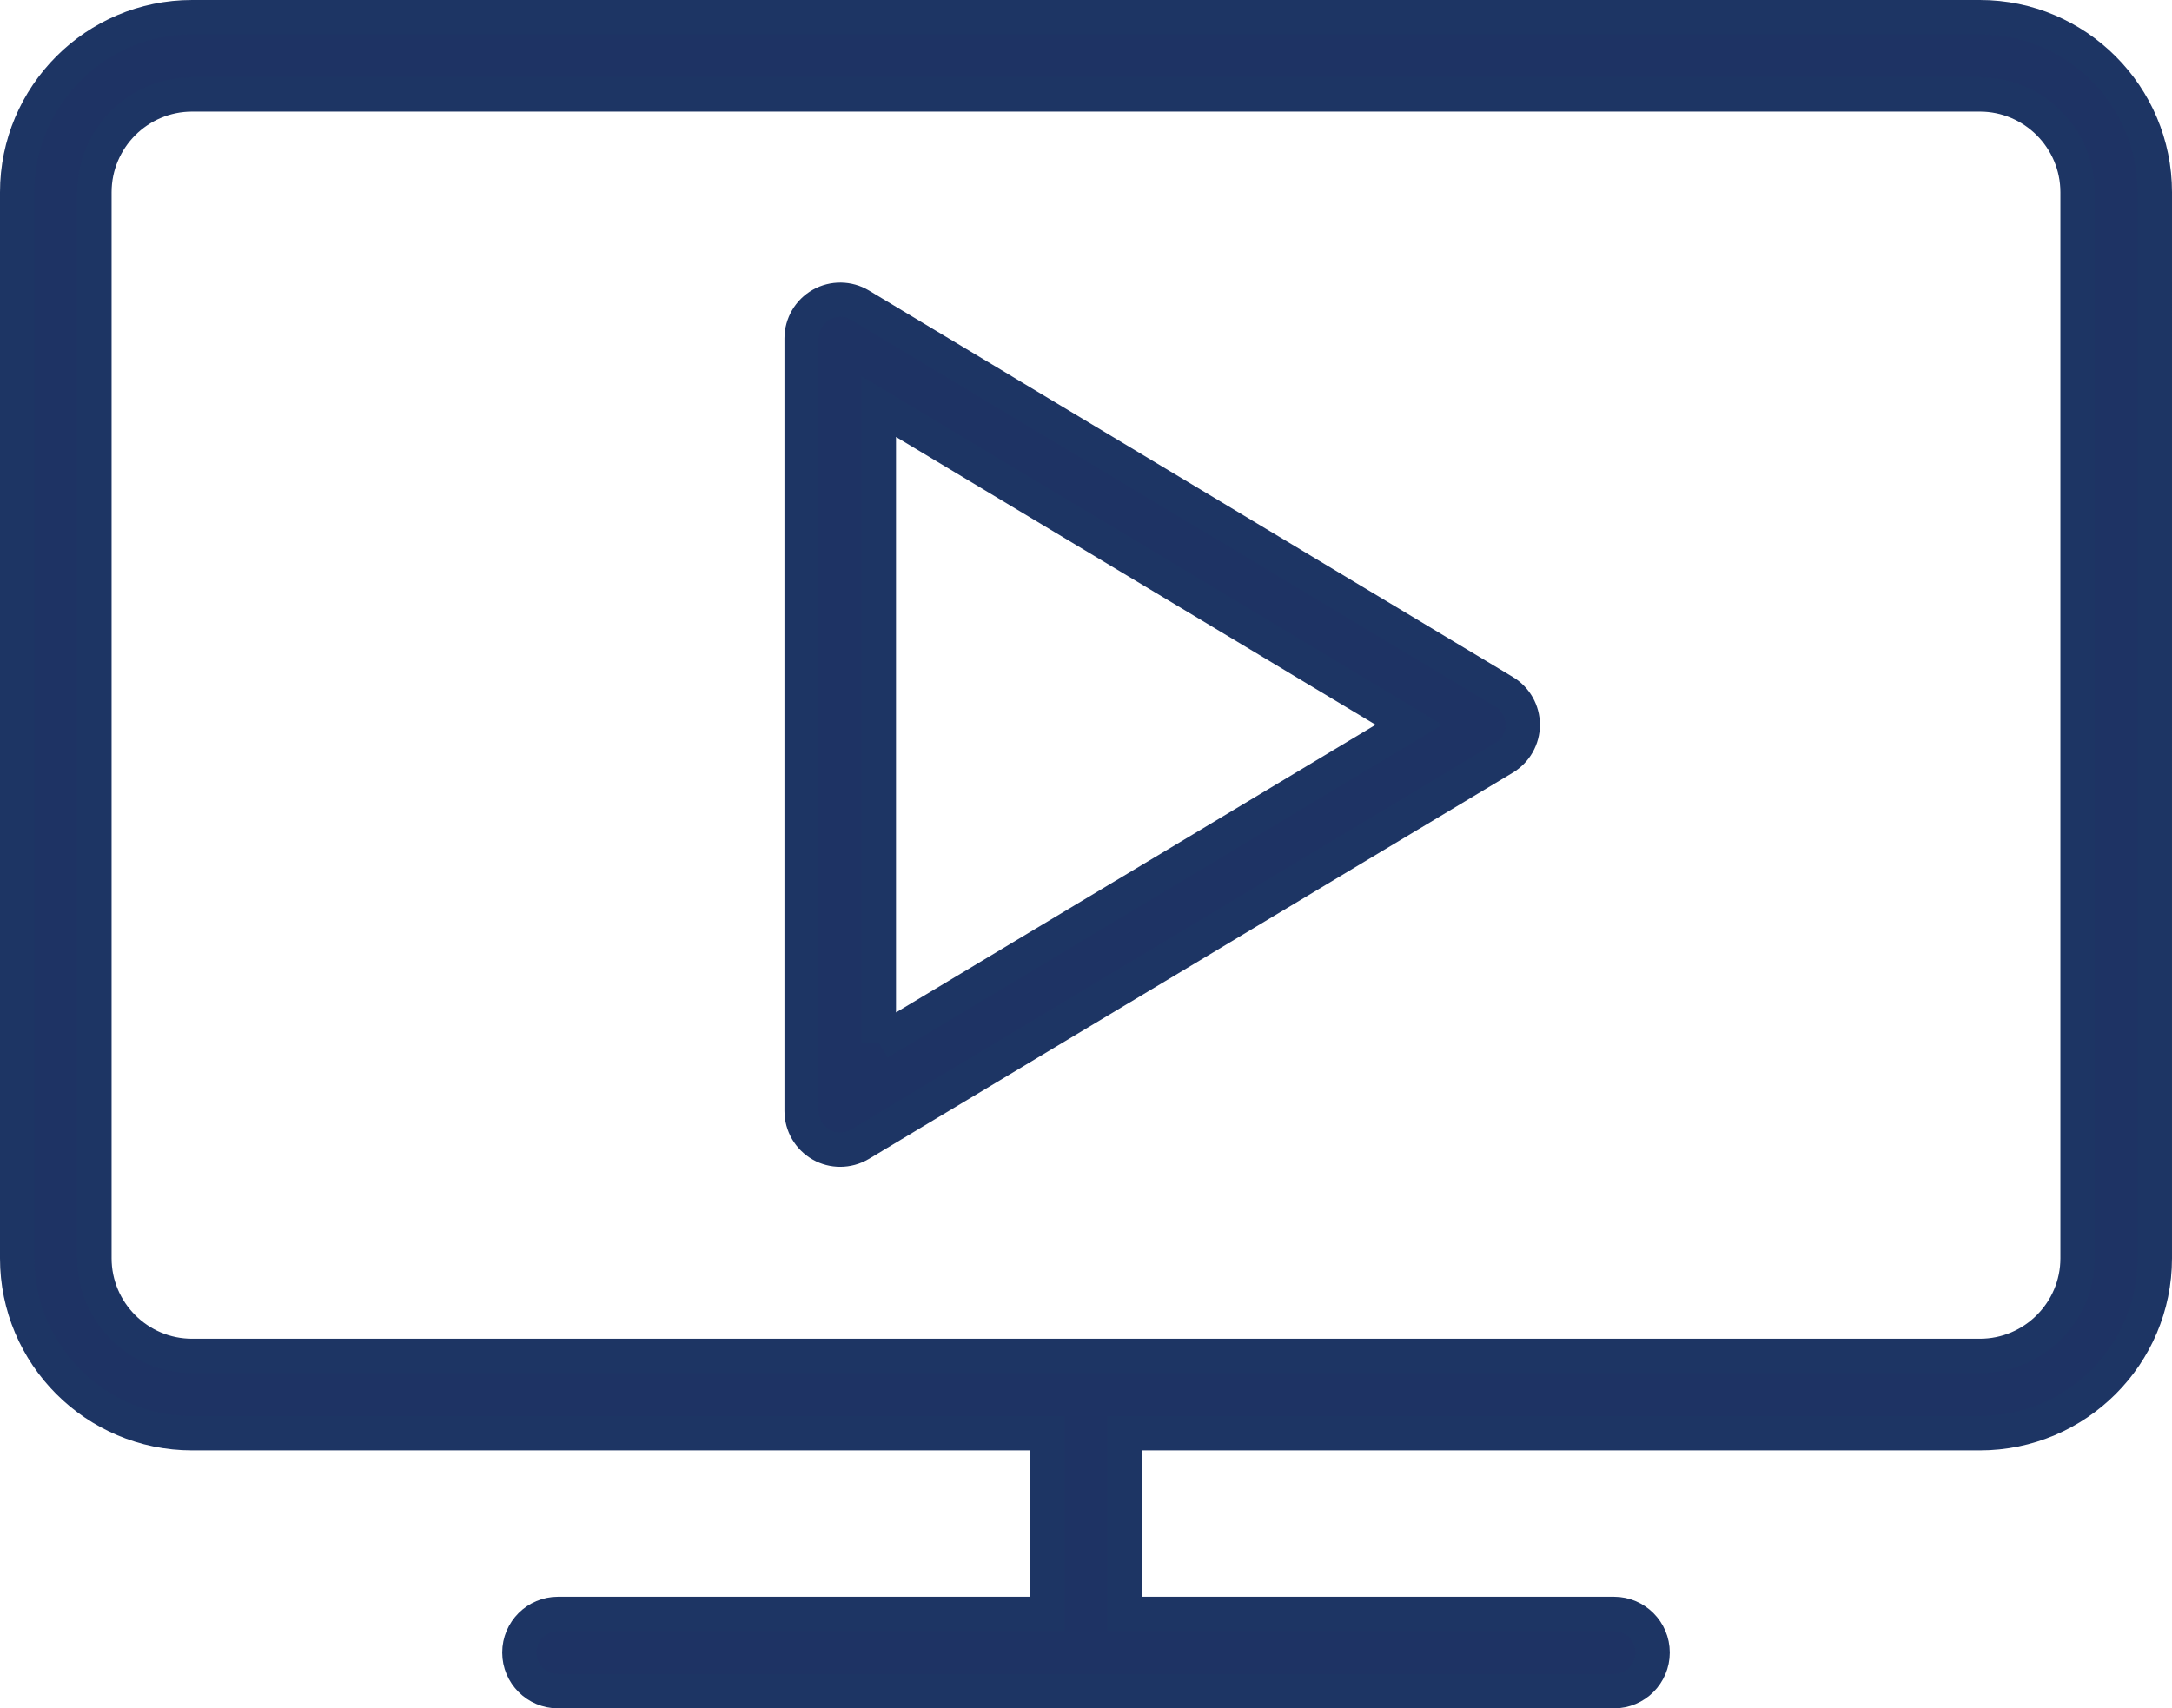 <svg xmlns="http://www.w3.org/2000/svg" id="Layer_2" data-name="Layer 2" viewBox="0 0 506 398"><defs><style>      .cls-1 {        fill: #1e3364;        stroke: #1d3564;        stroke-miterlimit: 10;        stroke-width: 8px;      }    </style></defs><g id="Layer_1-2" data-name="Layer 1"><path class="cls-1" d="m461.24,4H44.76C22.28,4,4,22.3,4,44.8v248.34c0,22.47,18.28,40.75,40.76,40.75h199.24v42.11h-114c-4.97,0-9,4.03-9,9s4.03,9,9,9h246c4.97,0,9-4.03,9-9s-4.03-9-9-9h-114v-42.11h199.24c22.48,0,40.76-18.28,40.76-40.75V44.8c0-22.5-18.28-40.8-40.76-40.8Zm22.76,289.14c0,12.55-10.21,22.75-22.76,22.75H44.76c-12.55,0-22.76-10.2-22.76-22.75V44.8c0-12.58,10.21-22.8,22.76-22.8h416.48c12.55,0,22.76,10.22,22.76,22.8v248.34Zm-133.63-132l-150-90.03c-2.77-1.66-6.24-1.7-9.06-.11-2.82,1.59-4.56,4.59-4.56,7.83v180c0,3.25,1.74,6.23,4.56,7.84,1.37.78,2.91,1.16,4.44,1.16s3.2-.42,4.63-1.28l150-89.97c2.71-1.64,4.37-4.56,4.37-7.72s-1.66-6.09-4.37-7.72Zm-145.63,81.8V94.73l123.51,74.12-123.51,74.08Z"></path></g></svg>